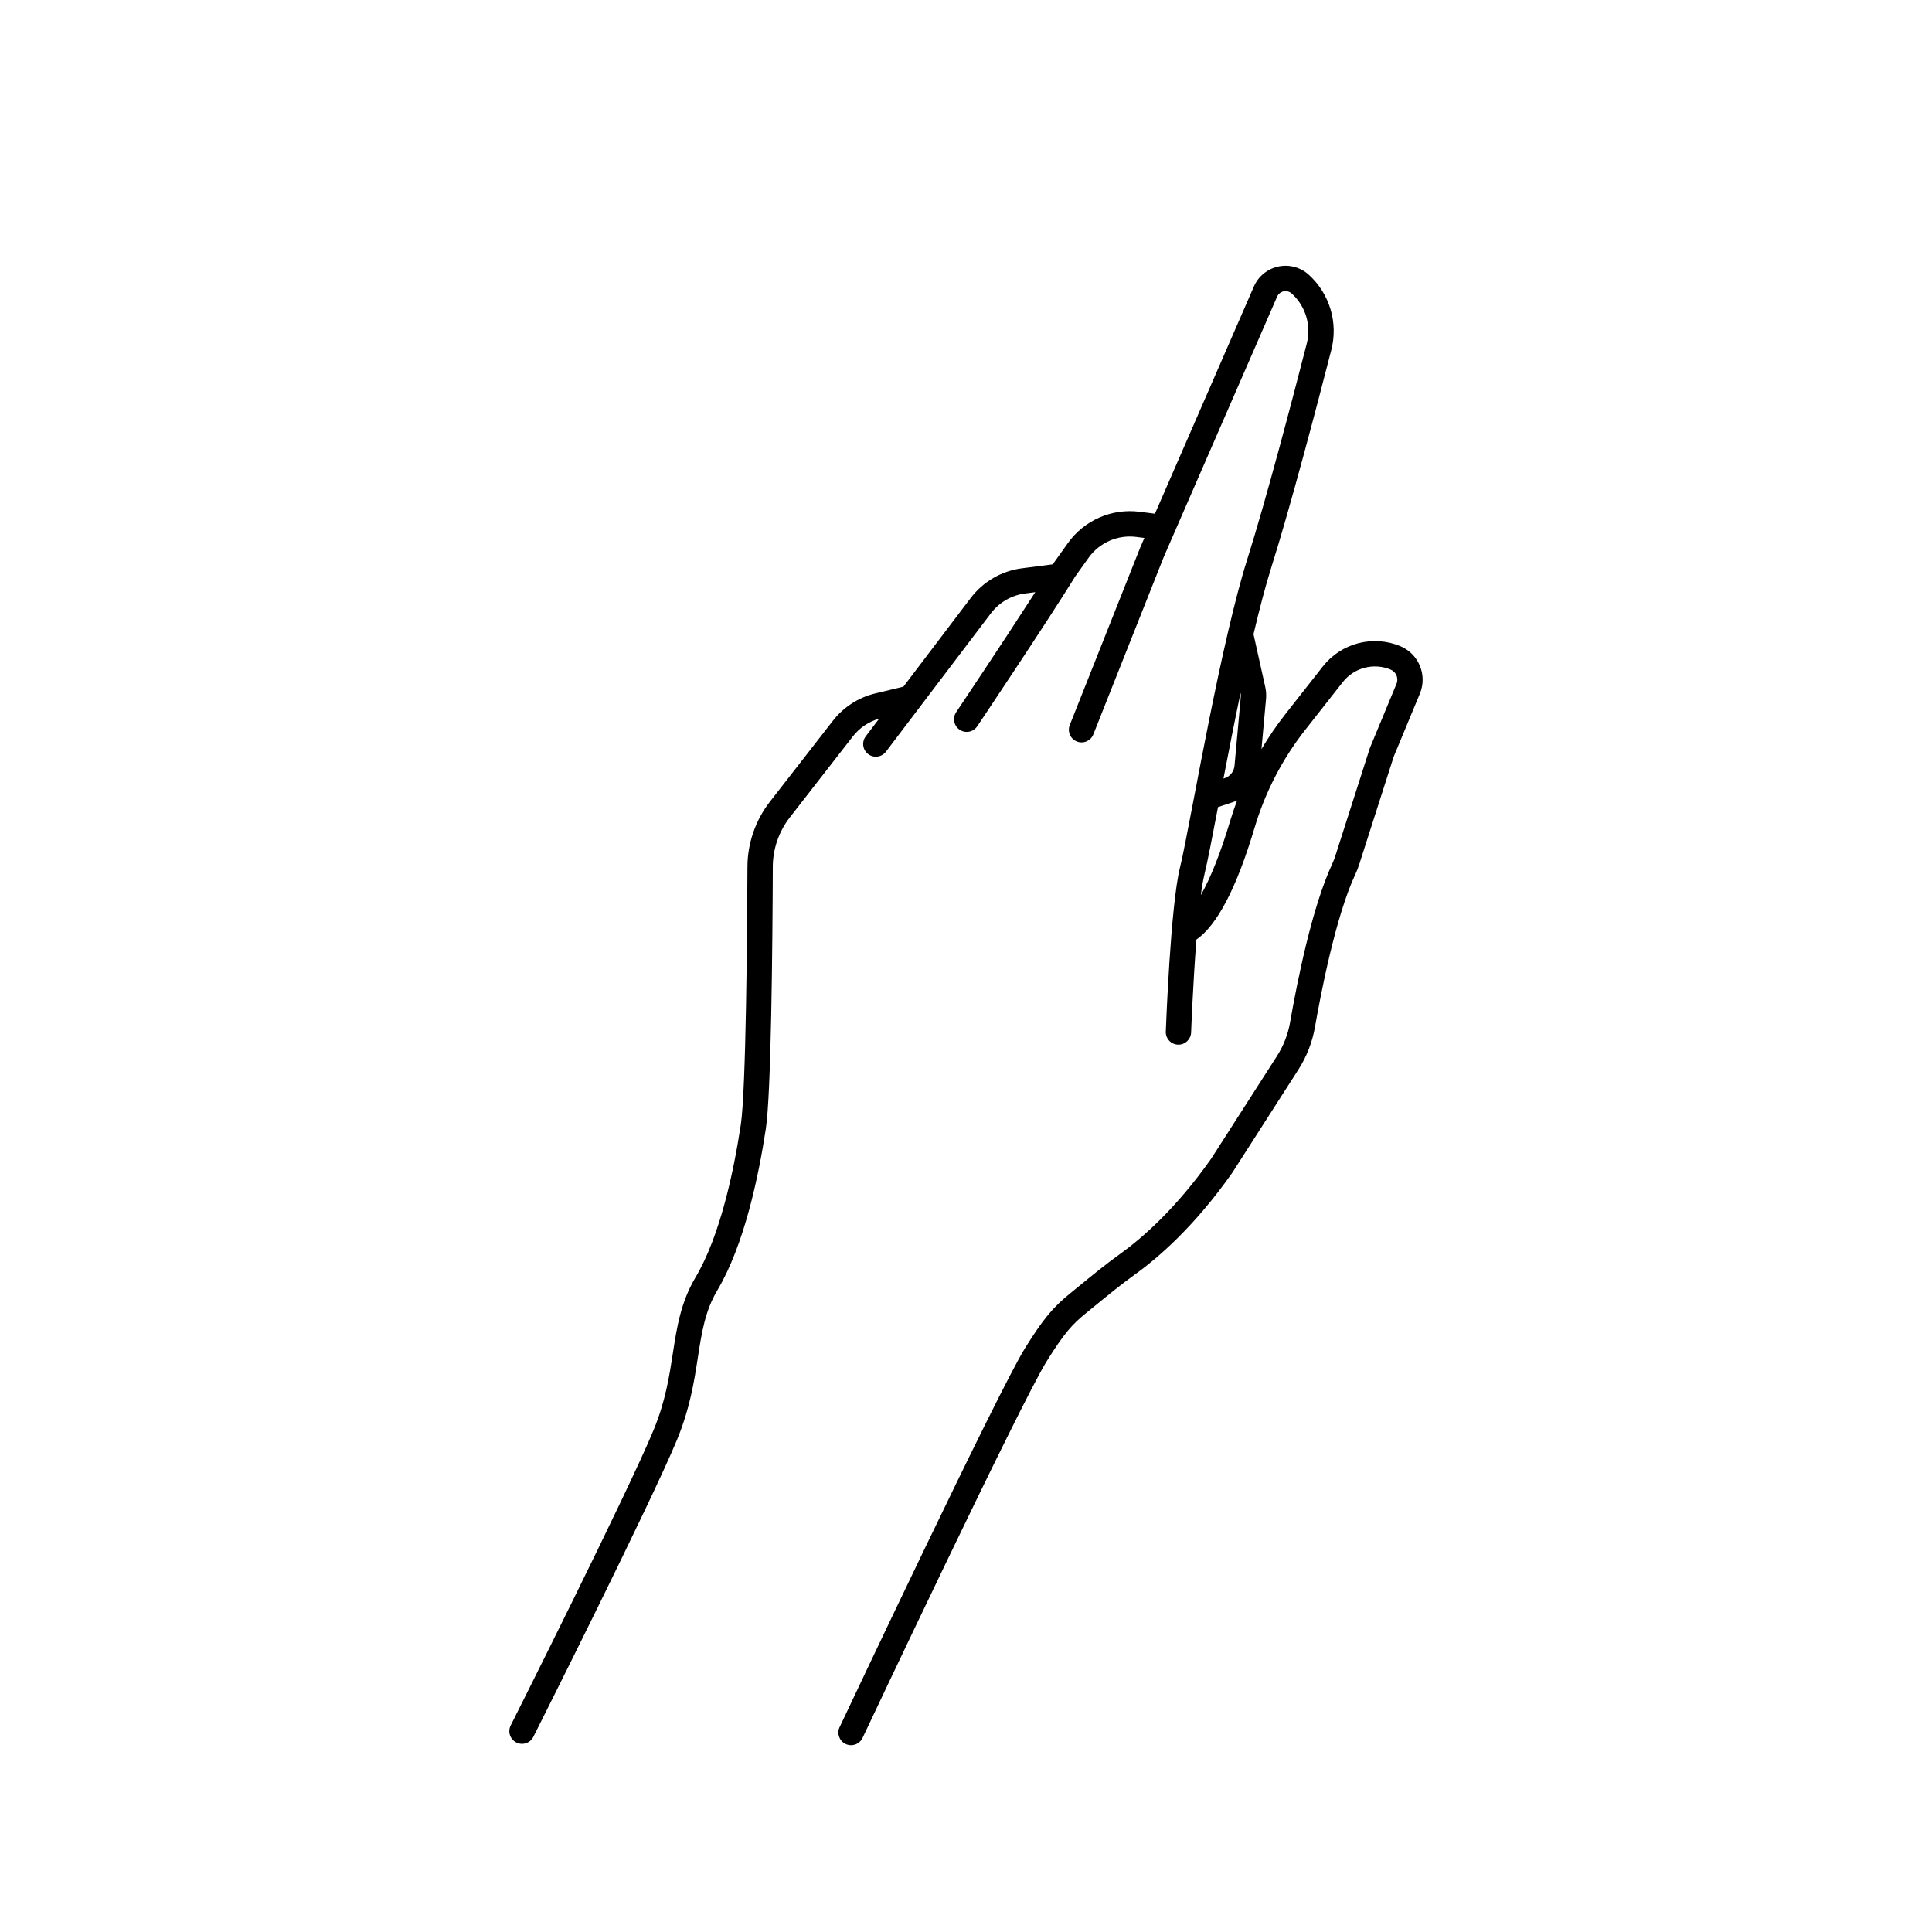 <?xml version="1.0" encoding="UTF-8"?>
<!-- Uploaded to: ICON Repo, www.svgrepo.com, Generator: ICON Repo Mixer Tools -->
<svg fill="#000000" width="800px" height="800px" version="1.1" viewBox="144 144 512 512" xmlns="http://www.w3.org/2000/svg">
 <path d="m515.16 315.26c-3.539-1.484-7.465-1.766-11.18-0.805-3.715 0.961-7.012 3.113-9.387 6.125l-9.992 12.715c-2.301 2.934-4.402 6.019-6.297 9.23l1.203-13.258h0.004c0.098-1.086 0.027-2.18-0.211-3.246l-3.106-13.953c1.566-6.652 3.16-12.773 4.715-17.703 5.188-16.434 12.191-43.156 15.902-57.621 0.914-3.551 0.844-7.285-0.211-10.797-1.051-3.512-3.043-6.672-5.762-9.133-2.184-1.984-5.191-2.797-8.074-2.176-2.887 0.617-5.297 2.59-6.477 5.297l-26.219 60.203-4.098-0.52c-3.613-0.461-7.285 0.07-10.625 1.531-3.34 1.461-6.223 3.797-8.34 6.766l-3.574 5.004c-0.043 0.062-0.086 0.125-0.125 0.188-0.086 0.141-0.184 0.297-0.273 0.441l-8.246 1.059c-5.367 0.703-10.23 3.519-13.512 7.824l-17.855 23.535-7.469 1.797h-0.004c-4.449 1.074-8.402 3.625-11.219 7.238l-16.738 21.516c-3.797 4.902-5.875 10.918-5.91 17.117-0.066 17.527-0.375 59.289-1.766 68.457-1.875 12.383-5.477 29.441-11.973 40.383-3.941 6.641-4.957 13.211-6.031 20.168-0.965 6.258-1.965 12.73-5.133 20.398-6.805 16.477-37.531 77.605-37.844 78.219l0.004 0.004c-0.836 1.66-0.168 3.68 1.492 4.512 1.656 0.832 3.676 0.164 4.508-1.492 1.27-2.523 31.148-61.965 38.051-78.672 3.477-8.414 4.586-15.602 5.562-21.941 1.012-6.566 1.887-12.242 5.168-17.762 7.051-11.871 10.871-29.832 12.84-42.805 1.402-9.266 1.758-47.484 1.844-69.441h-0.004c0.027-4.715 1.609-9.293 4.496-13.02l16.734-21.516h0.004c1.762-2.258 4.195-3.894 6.953-4.676l-3.555 4.684c-1.121 1.477-0.832 3.586 0.645 4.707 1.48 1.121 3.586 0.832 4.707-0.645l27.844-36.703c2.191-2.871 5.438-4.75 9.02-5.219l2.711-0.348c-8.566 13.309-20.809 31.578-20.957 31.801-1.035 1.539-0.625 3.625 0.918 4.66 1.543 1.031 3.629 0.621 4.66-0.922 0.184-0.273 18.344-27.375 25.988-39.734l3.508-4.91c2.879-4.035 7.738-6.164 12.656-5.535l2.144 0.27-1.047 2.402c-0.016 0.035-0.027 0.066-0.043 0.102l-18.688 47.082c-0.684 1.727 0.16 3.676 1.883 4.359s3.676-0.156 4.363-1.879l18.668-47.031 30.035-68.973c0.316-0.723 0.957-1.246 1.723-1.41 0.77-0.164 1.57 0.051 2.148 0.578 3.691 3.344 5.227 8.461 3.984 13.285-3.695 14.402-10.66 40.988-15.801 57.27-1.68 5.312-3.387 11.93-5.055 19.086l-0.004 0.02c-3.438 14.738-6.695 31.766-9.117 44.438-1.609 8.414-2.879 15.059-3.609 17.98-2.504 10.008-3.715 42.133-3.766 43.496l-0.008 0.004c-0.031 0.891 0.289 1.754 0.898 2.41 0.605 0.652 1.445 1.039 2.336 1.07 0.043 0 0.086 0.004 0.125 0.004h0.004c1.805-0.004 3.285-1.434 3.352-3.238 0.008-0.203 0.484-12.848 1.406-24.621 5.5-3.812 10.676-13.738 15.391-29.566l0.004 0.004c2.793-9.43 7.348-18.246 13.422-25.98l9.992-12.719v0.004c3.012-3.816 8.195-5.16 12.676-3.281 1.43 0.605 2.125 2.231 1.574 3.684l-7.027 16.934c-0.035 0.086-0.066 0.176-0.098 0.262l-9.133 28.523c-0.207 0.66-0.457 1.309-0.746 1.938-5.379 11.449-9.352 31.328-11.238 42.16-0.555 3.18-1.742 6.219-3.488 8.934l-17.398 27.145c-9.363 13.293-18.352 21.113-24.246 25.336-3.582 2.566-7.246 5.559-10.785 8.457-0.758 0.617-1.5 1.227-2.231 1.82-4.766 3.871-7.242 6.863-12.051 14.559-7.109 11.367-47.457 96.871-49.172 100.5h-0.008c-0.793 1.68-0.07 3.68 1.605 4.473 1.68 0.793 3.68 0.074 4.473-1.605 0.418-0.887 41.895-88.773 48.793-99.809 4.707-7.531 6.68-9.727 10.59-12.902 0.734-0.598 1.488-1.211 2.25-1.836 3.461-2.828 7.039-5.754 10.445-8.195 6.328-4.531 15.949-12.891 25.871-26.992 0.027-0.039 0.055-0.078 0.082-0.121l17.441-27.207-0.004 0.004c2.231-3.469 3.746-7.348 4.449-11.41 1.473-8.453 5.469-29.316 10.703-40.453 0.414-0.891 0.77-1.809 1.062-2.746l9.09-28.391 6.992-16.844c1.914-4.859-0.383-10.363-5.188-12.41zm-42.34 13.402-1.66 18.281h-0.004c-0.137 1.512-1.16 2.797-2.602 3.277l-0.324 0.105c1.355-7.043 2.894-14.898 4.531-22.707 0.066 0.344 0.086 0.691 0.059 1.039zm-10.578 52.559-0.004-0.004c0.23-1.922 0.562-3.832 0.996-5.719 0.754-3.016 1.988-9.445 3.551-17.609l3.887-1.289c0.398-0.137 0.793-0.297 1.172-0.477-0.656 1.77-1.277 3.559-1.824 5.387-2.484 8.344-5.164 15.07-7.781 19.707z"/>
</svg>